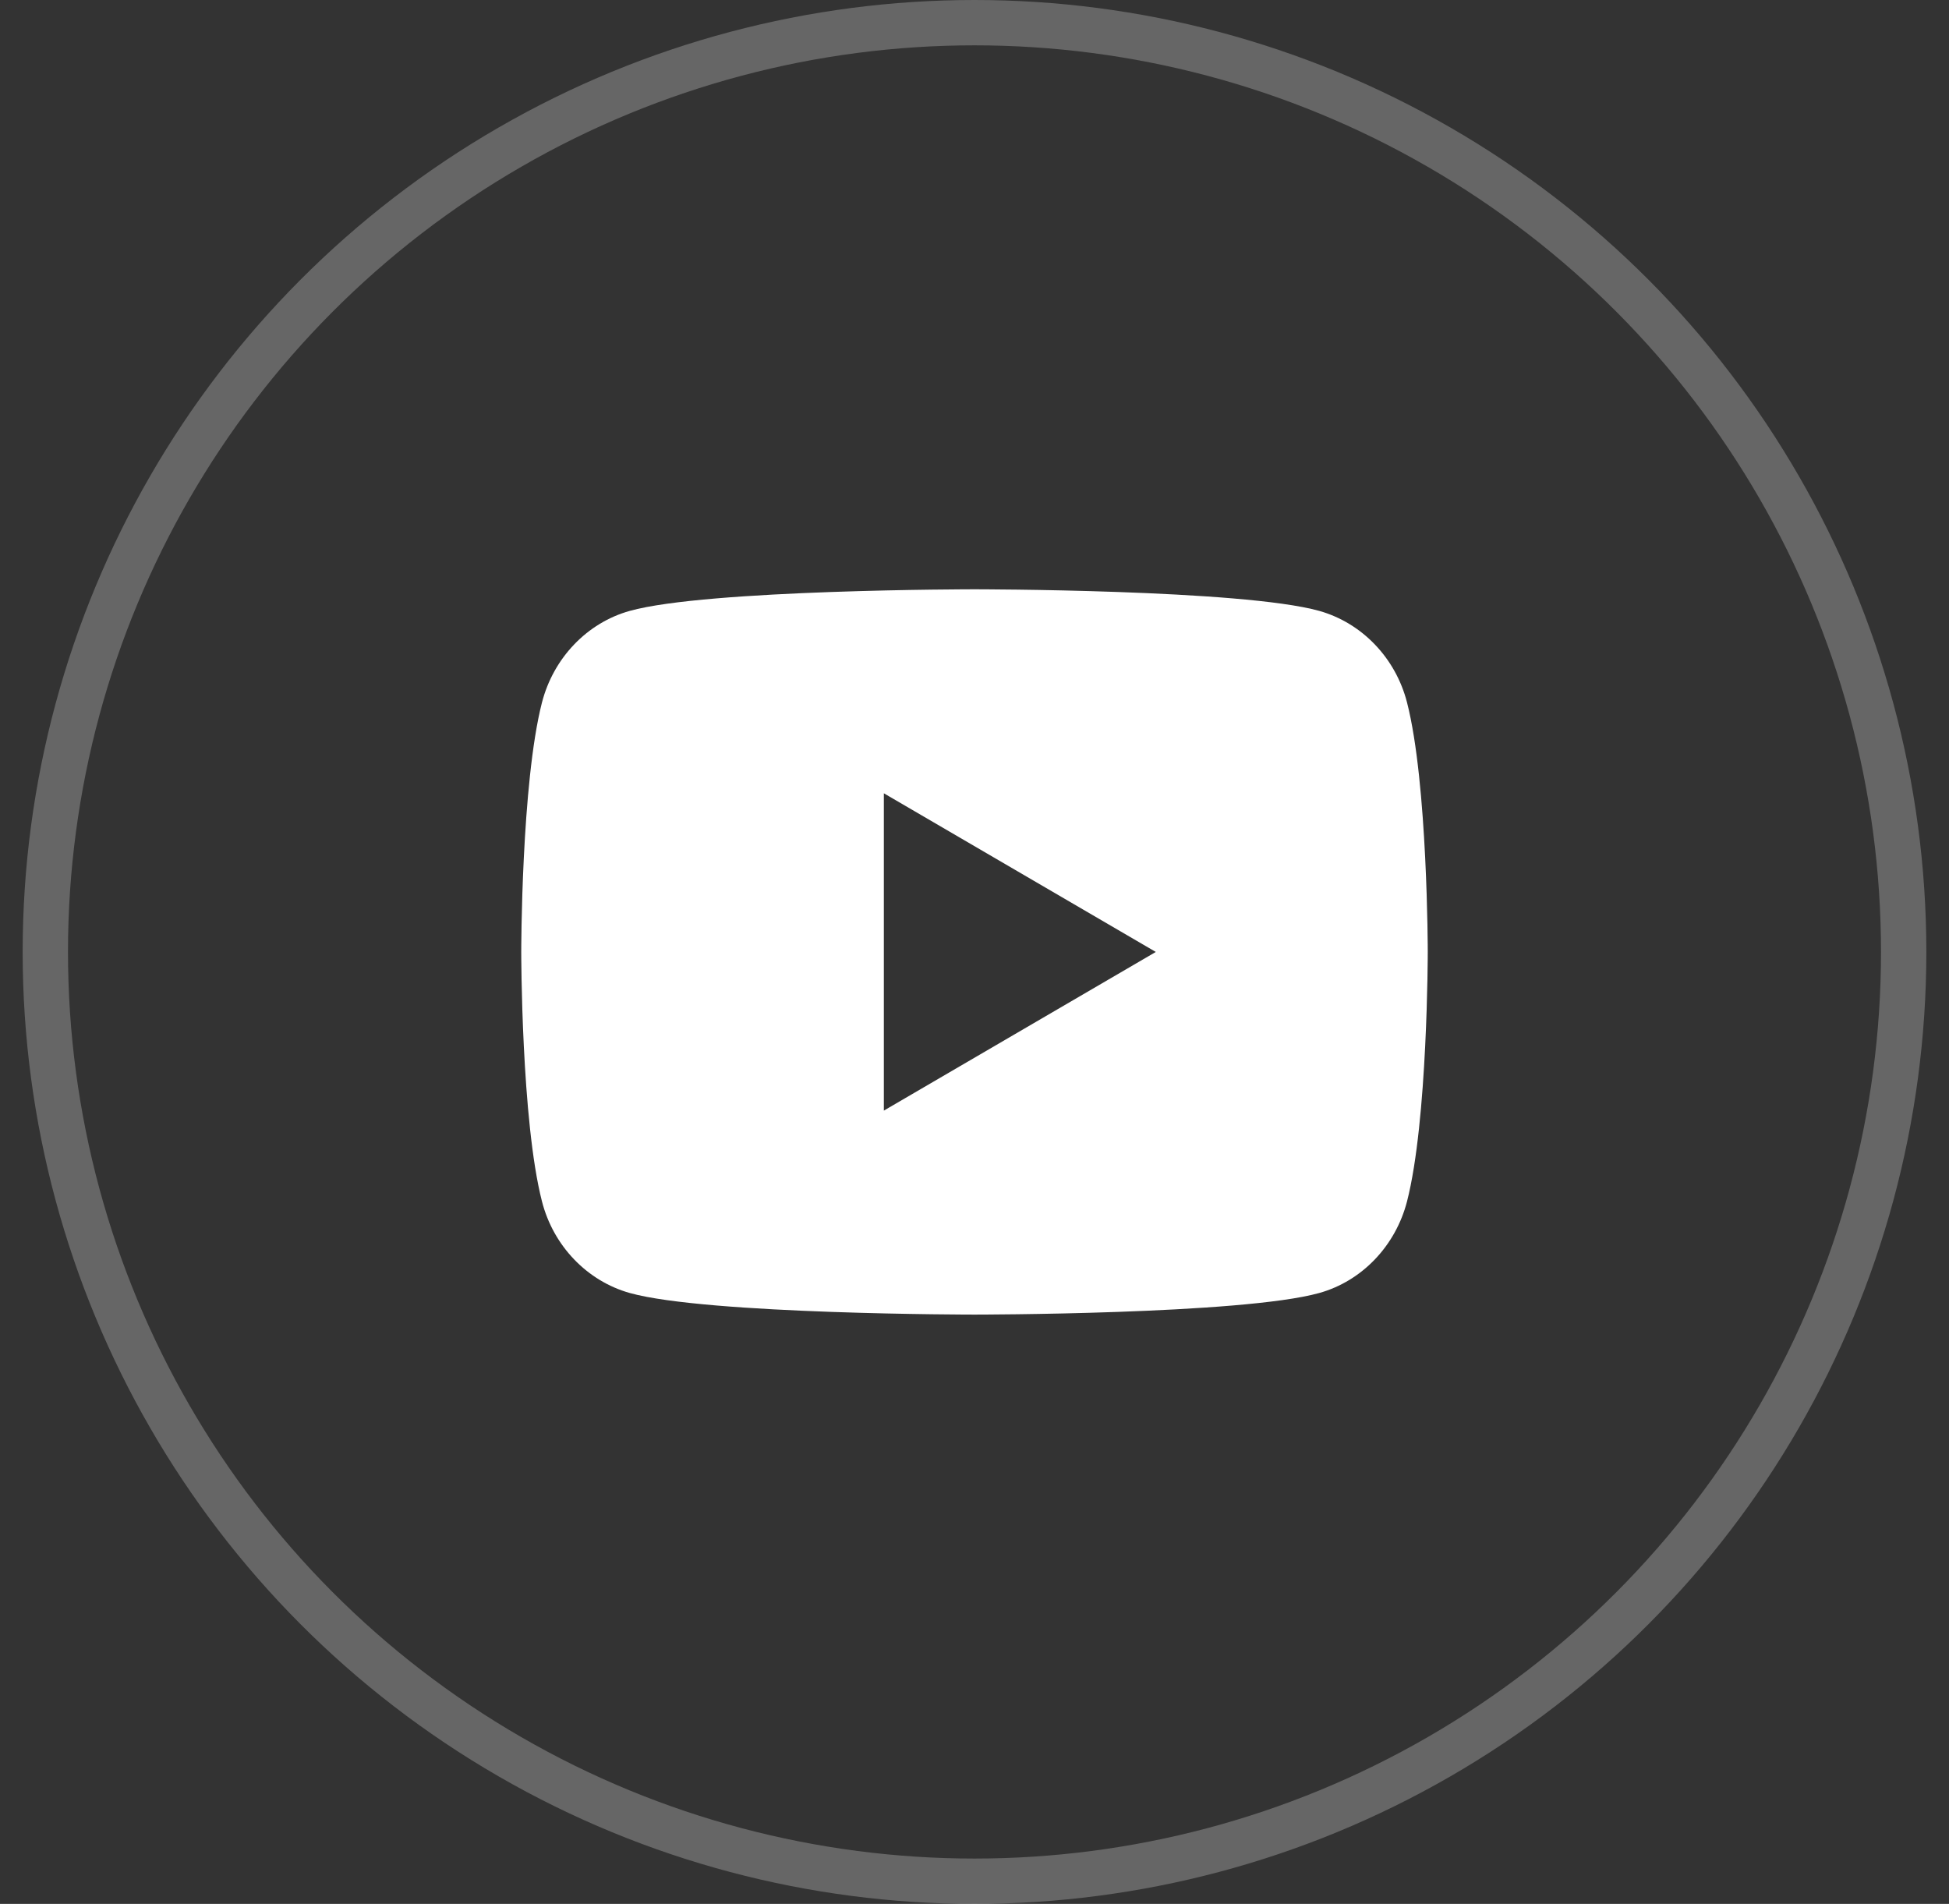 <svg width="43" height="42" viewBox="0 0 43 42" fill="none" xmlns="http://www.w3.org/2000/svg">
<rect x="0" y="0" width="43" height="42" fill="#333333" stroke="none"/>
<circle opacity="0.25" cx="21.5" cy="21" r="20.5" stroke="white"/>
<path d="M31.043 15.498C31.5 17.28 31.5 21 31.5 21C31.5 21 31.5 24.72 31.043 26.502C30.789 27.487 30.046 28.262 29.105 28.524C27.396 29 21.5 29 21.5 29C21.5 29 15.607 29 13.895 28.524C12.95 28.258 12.208 27.484 11.957 26.502C11.5 24.72 11.5 21 11.5 21C11.5 21 11.5 17.28 11.957 15.498C12.211 14.513 12.954 13.738 13.895 13.476C15.607 13 21.5 13 21.5 13C21.5 13 27.396 13 29.105 13.476C30.05 13.742 30.792 14.516 31.043 15.498V15.498ZM19.5 24.5L25.5 21L19.5 17.5V24.5Z" fill="white"/>
</svg>
